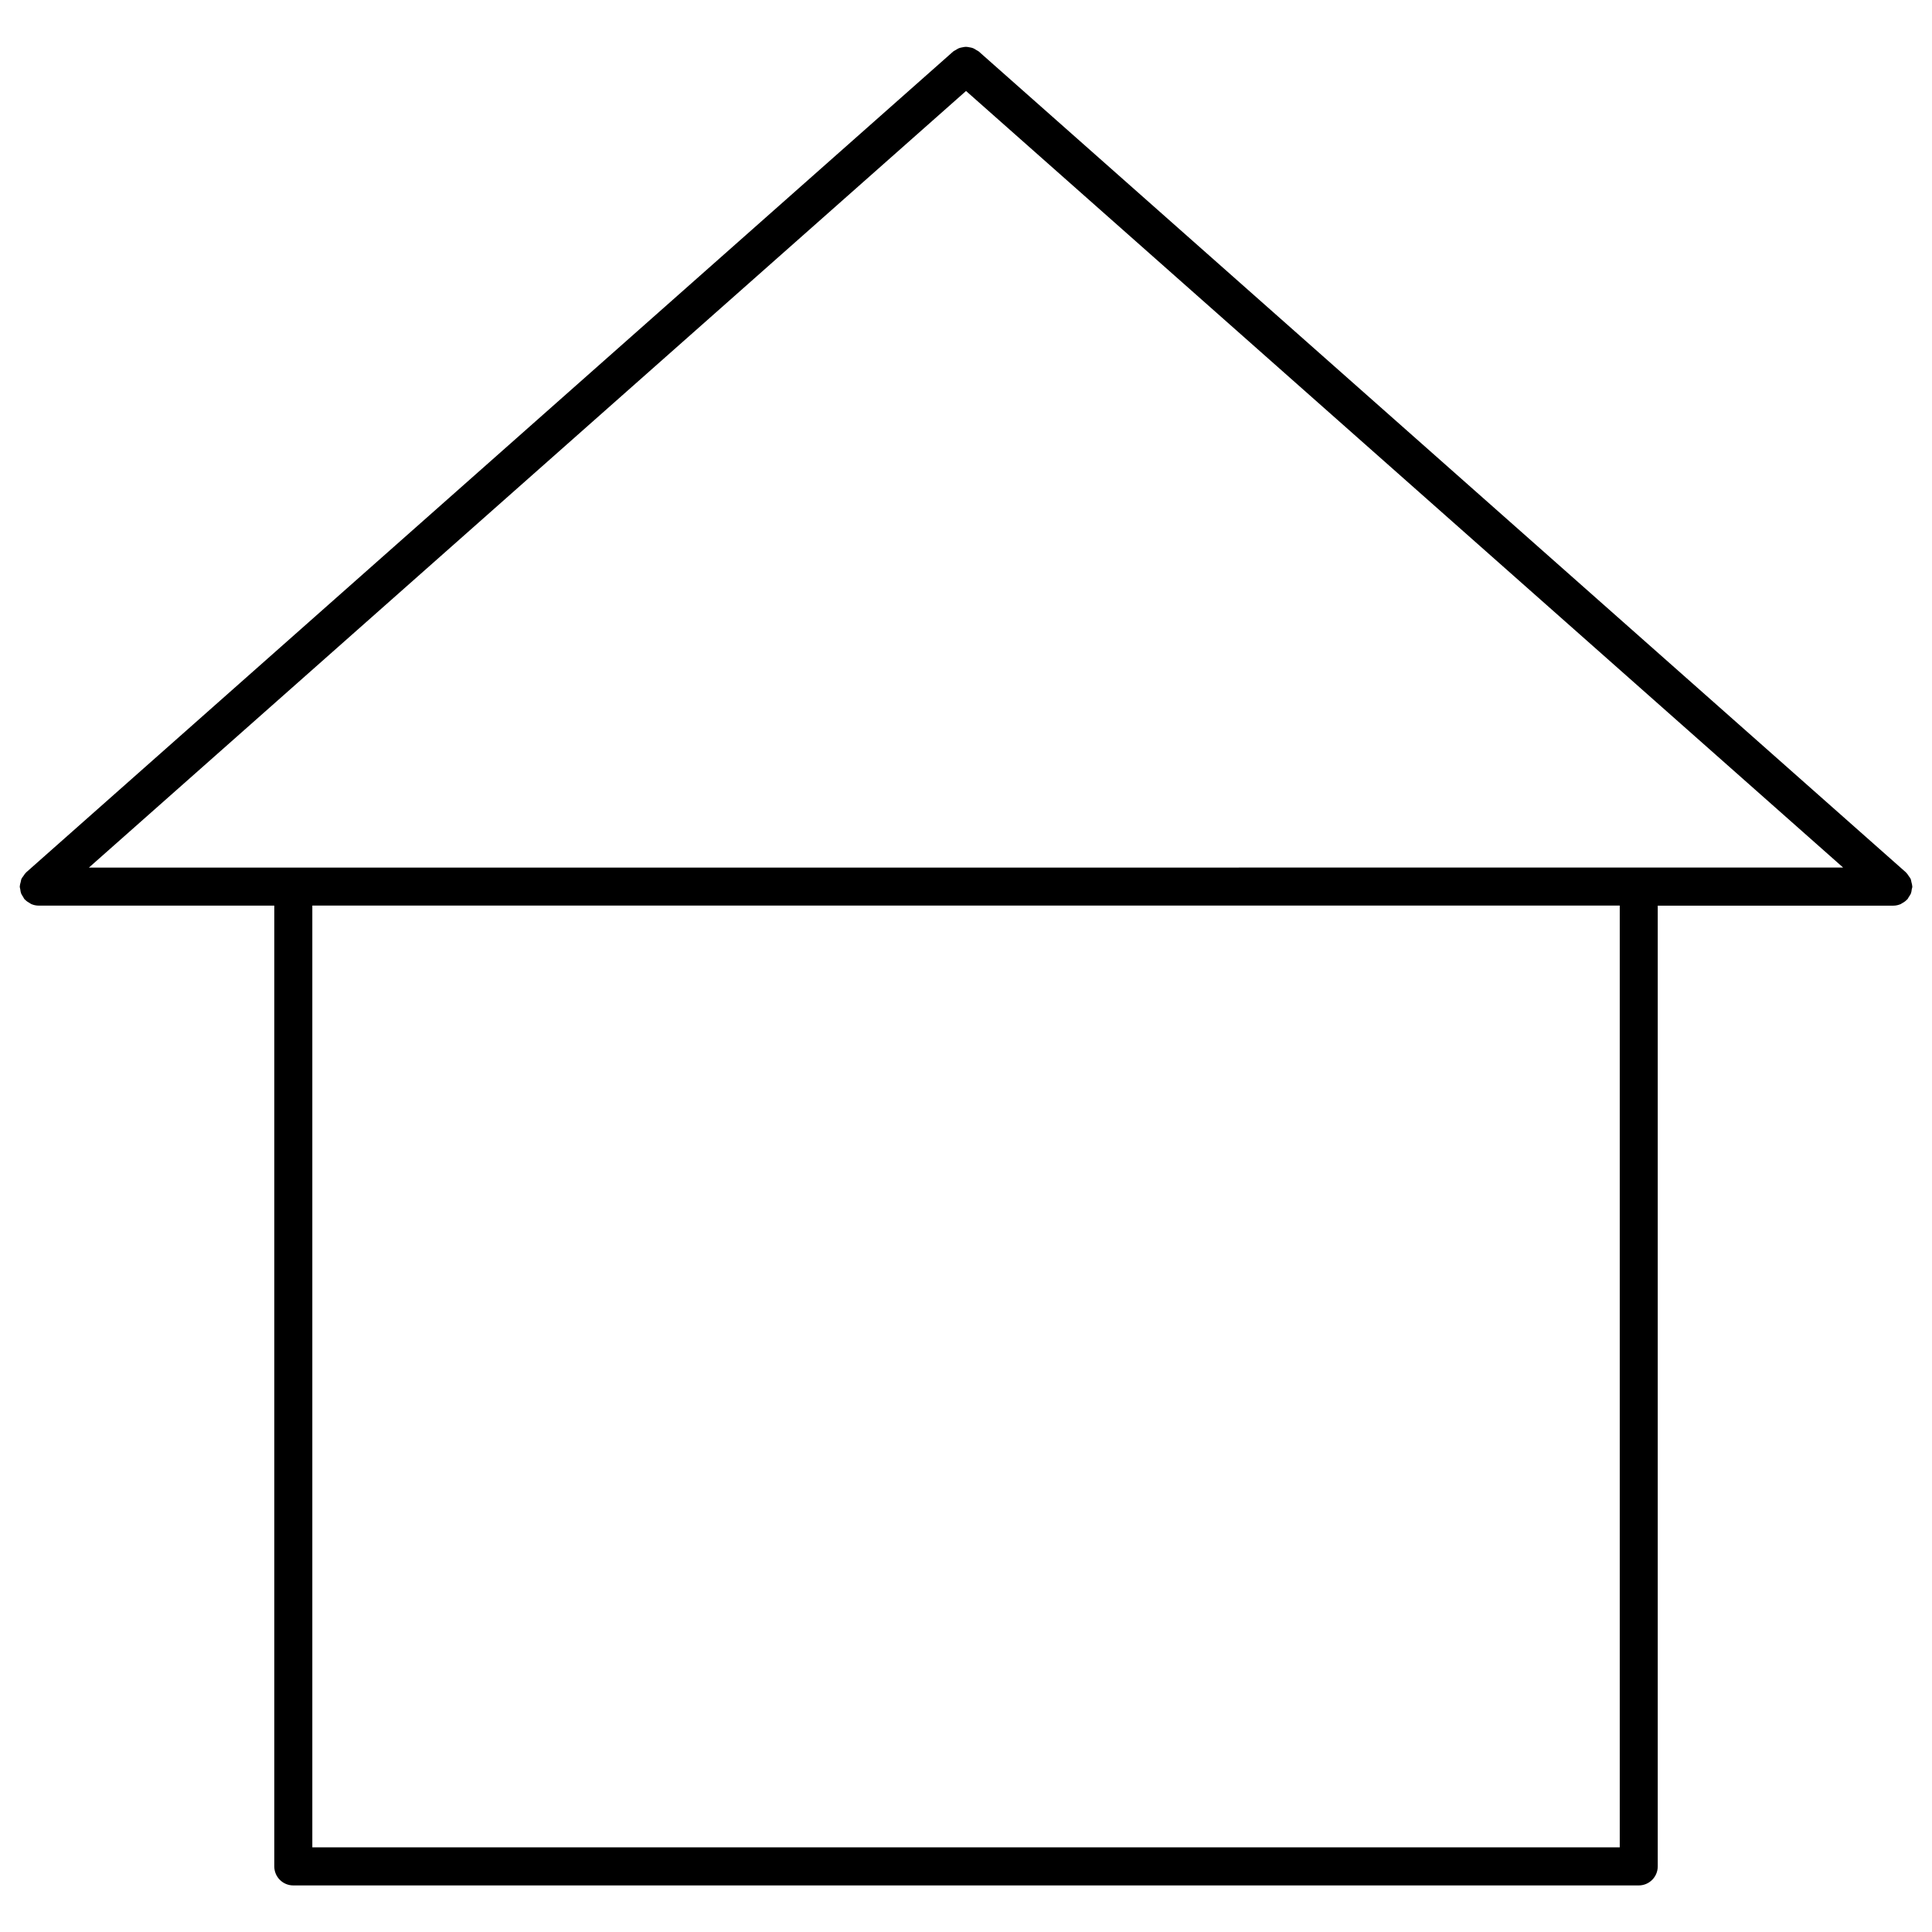 <?xml version="1.0" encoding="UTF-8"?>
<!-- The Best Svg Icon site in the world: iconSvg.co, Visit us! https://iconsvg.co -->
<svg fill="#000000" width="800px" height="800px" version="1.1" viewBox="144 144 512 512" xmlns="http://www.w3.org/2000/svg">
 <path d="m649.85 381.71c0.211-0.312 0.434-0.613 0.574-0.977 0.133-0.344 0.16-0.684 0.211-1.047 0.039-0.242 0.152-0.473 0.152-0.727 0-0.051-0.031-0.102-0.031-0.152-0.012-0.363-0.133-0.707-0.211-1.059-0.07-0.293-0.102-0.594-0.211-0.855-0.121-0.242-0.301-0.441-0.453-0.664-0.211-0.324-0.414-0.656-0.695-0.918-0.039-0.031-0.051-0.082-0.09-0.121l-245.74-217.57c-0.191-0.16-0.422-0.223-0.625-0.363-0.281-0.18-0.543-0.363-0.848-0.484-0.301-0.121-0.605-0.18-0.926-0.23-0.324-0.059-0.637-0.133-0.957-0.133-0.312 0-0.605 0.059-0.906 0.121-0.332 0.059-0.645 0.121-0.969 0.242-0.301 0.121-0.562 0.301-0.836 0.473-0.211 0.133-0.434 0.203-0.637 0.363l-245.73 217.59c-0.039 0.031-0.051 0.082-0.09 0.121-0.273 0.25-0.453 0.574-0.664 0.875-0.16 0.23-0.363 0.441-0.473 0.707-0.121 0.25-0.141 0.543-0.211 0.828-0.09 0.363-0.211 0.715-0.223 1.09 0 0.051-0.031 0.09-0.031 0.152 0 0.25 0.109 0.465 0.141 0.707 0.051 0.363 0.082 0.715 0.211 1.066 0.133 0.344 0.344 0.625 0.535 0.926 0.141 0.211 0.203 0.441 0.371 0.637 0.031 0.039 0.082 0.051 0.121 0.09 0.383 0.402 0.836 0.707 1.328 0.969 0.121 0.059 0.211 0.172 0.332 0.211 0.613 0.273 1.281 0.422 1.996 0.422h62.422v254.62c0 2.781 2.258 5.039 5.039 5.039h356.55c2.781 0 5.039-2.258 5.039-5.039v-254.61h62.41c0.707 0 1.391-0.16 1.996-0.422 0.109-0.039 0.191-0.141 0.293-0.191 0.516-0.262 0.977-0.586 1.371-1.008 0.031-0.031 0.082-0.039 0.109-0.082 0.152-0.168 0.211-0.391 0.344-0.582zm-482.29-7.789 232.45-205.81 232.44 205.8zm405.68 259.65h-346.47v-249.58h346.48v249.58z"/>
</svg>